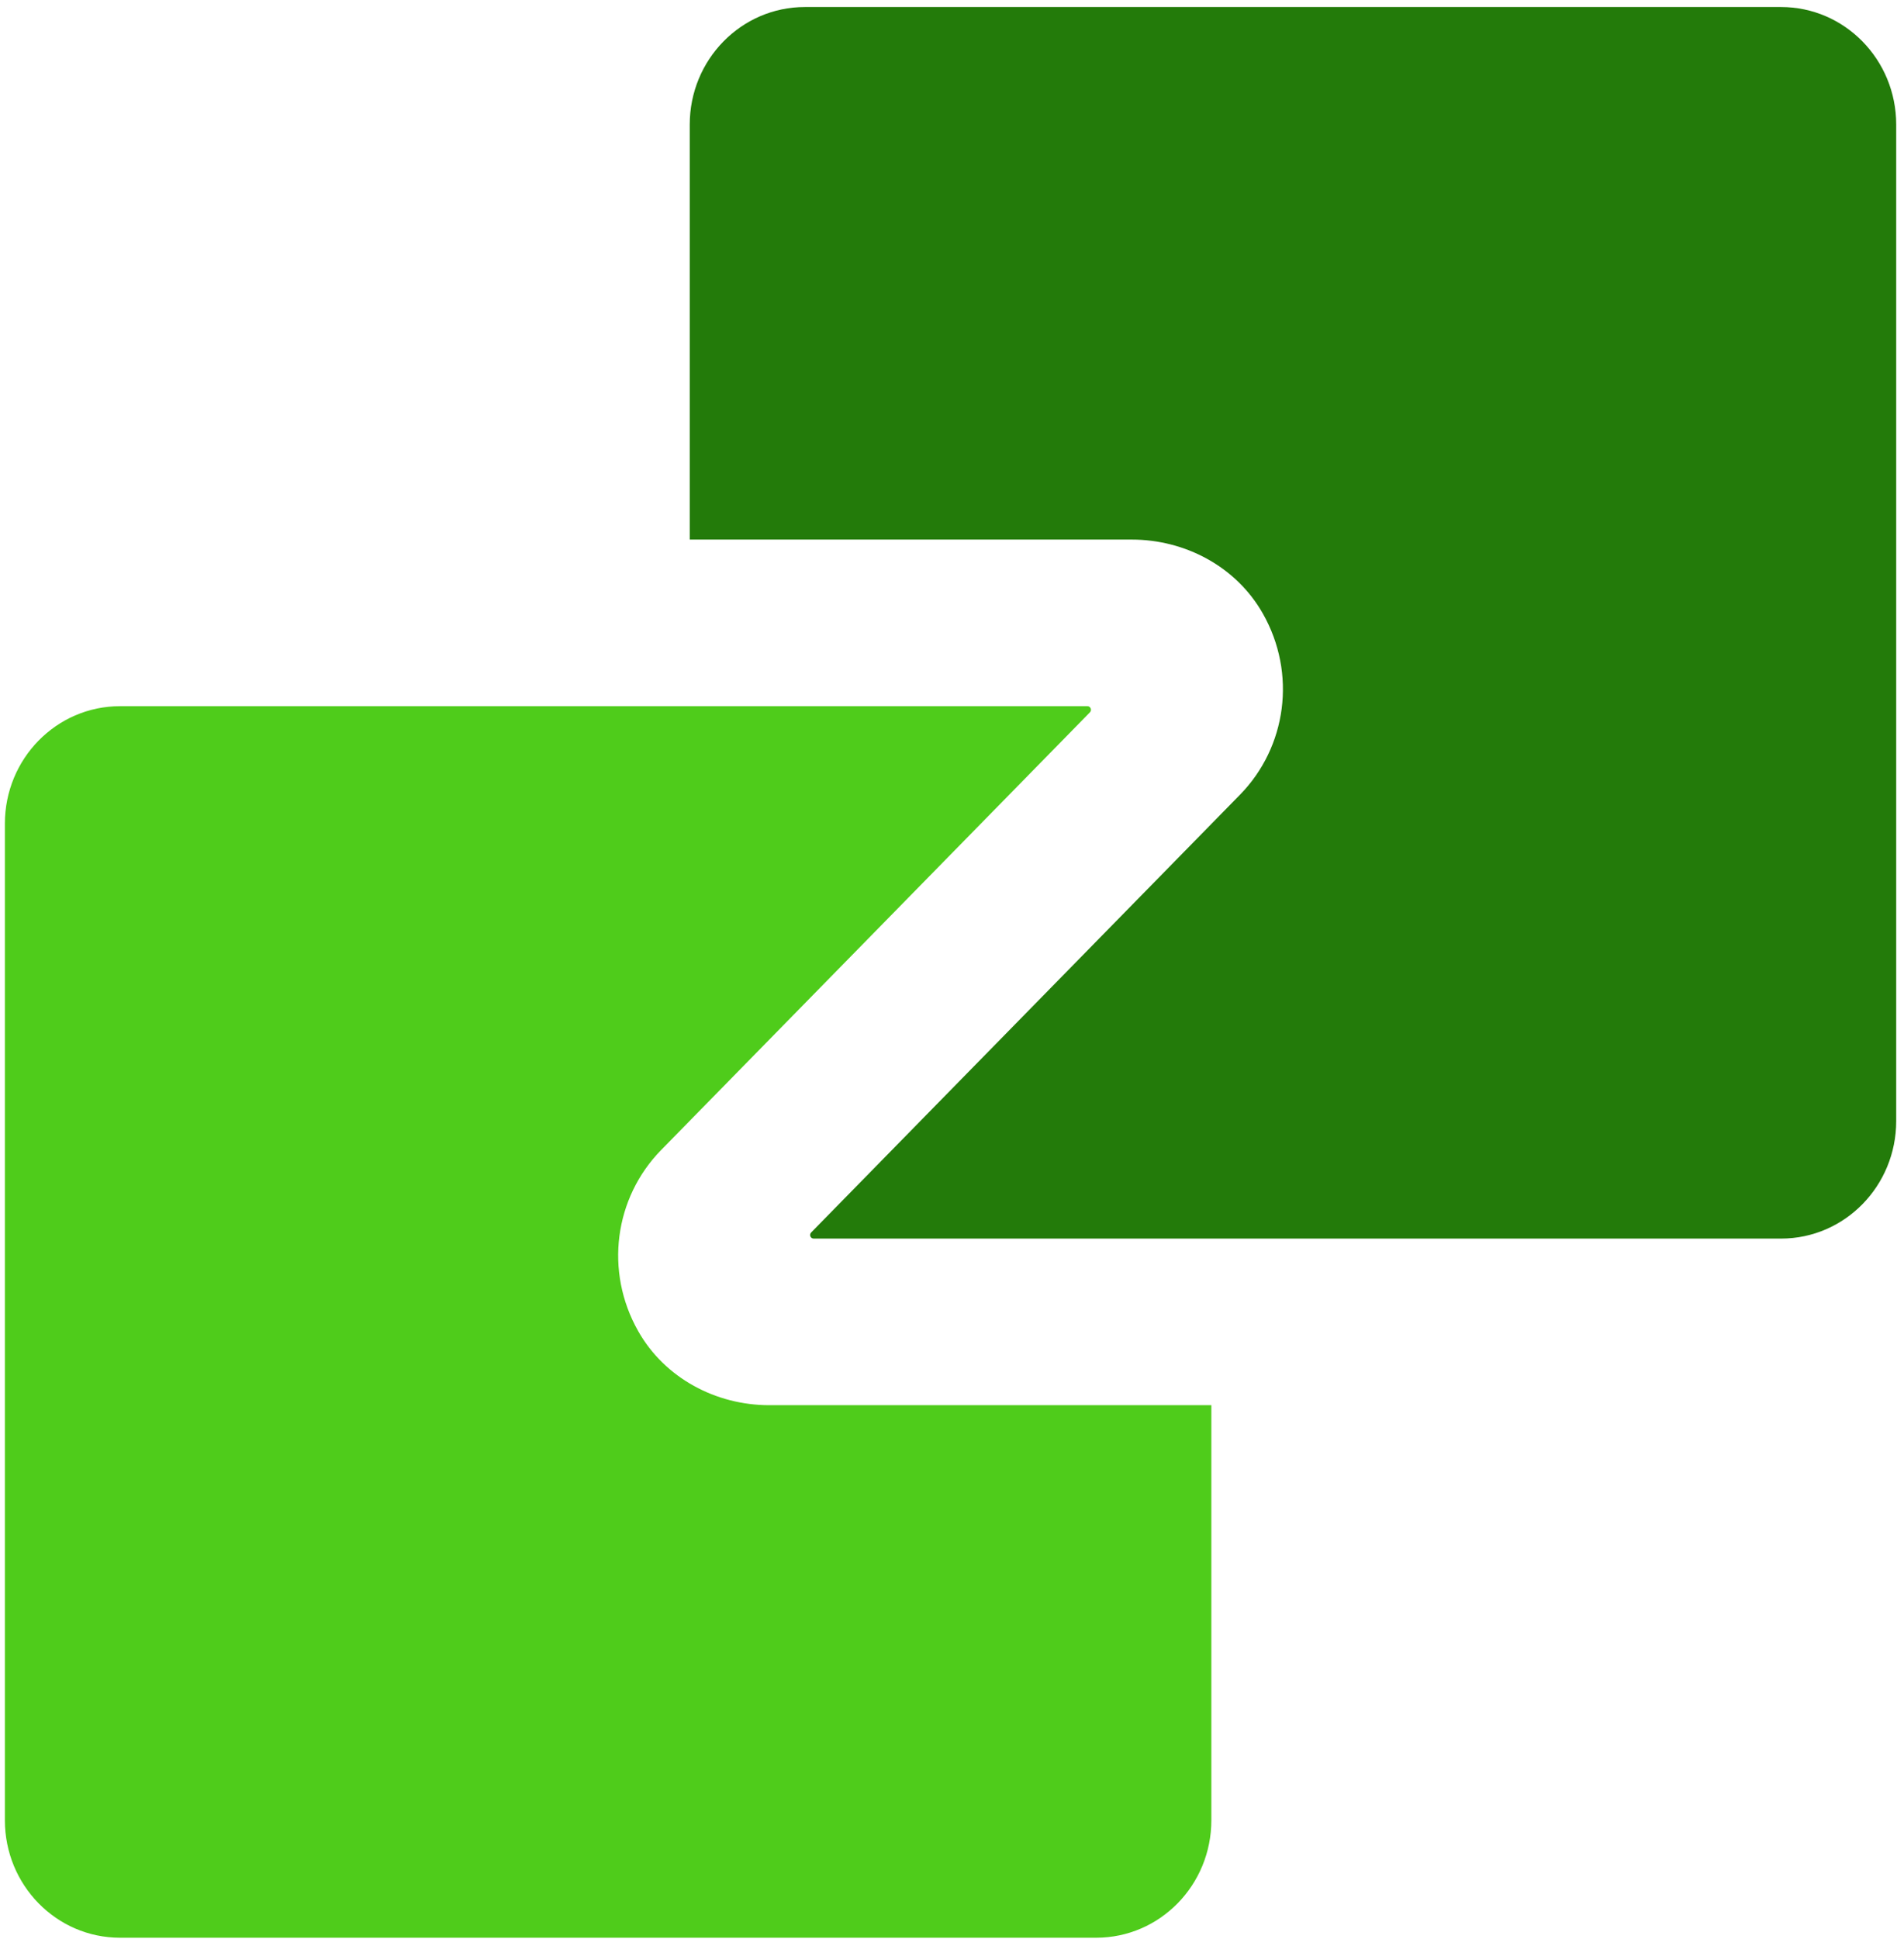 <svg width="220" height="224" viewBox="0 0 220 224" fill="none" xmlns="http://www.w3.org/2000/svg">
<path d="M13.865 81.567C6.518 81.567 0.564 87.643 0.564 95.138V210.242C0.564 217.737 6.518 223.813 13.865 223.813H126.666C134.011 223.813 139.967 217.737 139.967 210.24V162.304H88.888C82.738 162.304 76.831 159.194 73.749 153.764C69.818 146.841 70.995 138.337 76.39 132.832L125.939 82.273C126.193 82.013 126.012 81.567 125.651 81.567H13.865Z" fill="#4FCC1B"/>
<path d="M94.011 143.06H205.797C213.143 143.06 219.099 136.982 219.099 129.487V14.387C219.099 6.89 213.143 0.812 205.797 0.812H92.997C85.652 0.812 79.697 6.89 79.697 14.385V62.323H130.775C136.924 62.323 142.833 65.433 145.915 70.864C149.846 77.786 148.668 86.288 143.274 91.795L93.726 142.355C93.471 142.615 93.65 143.06 94.011 143.06Z" fill="#237B0A"/>
</svg>

